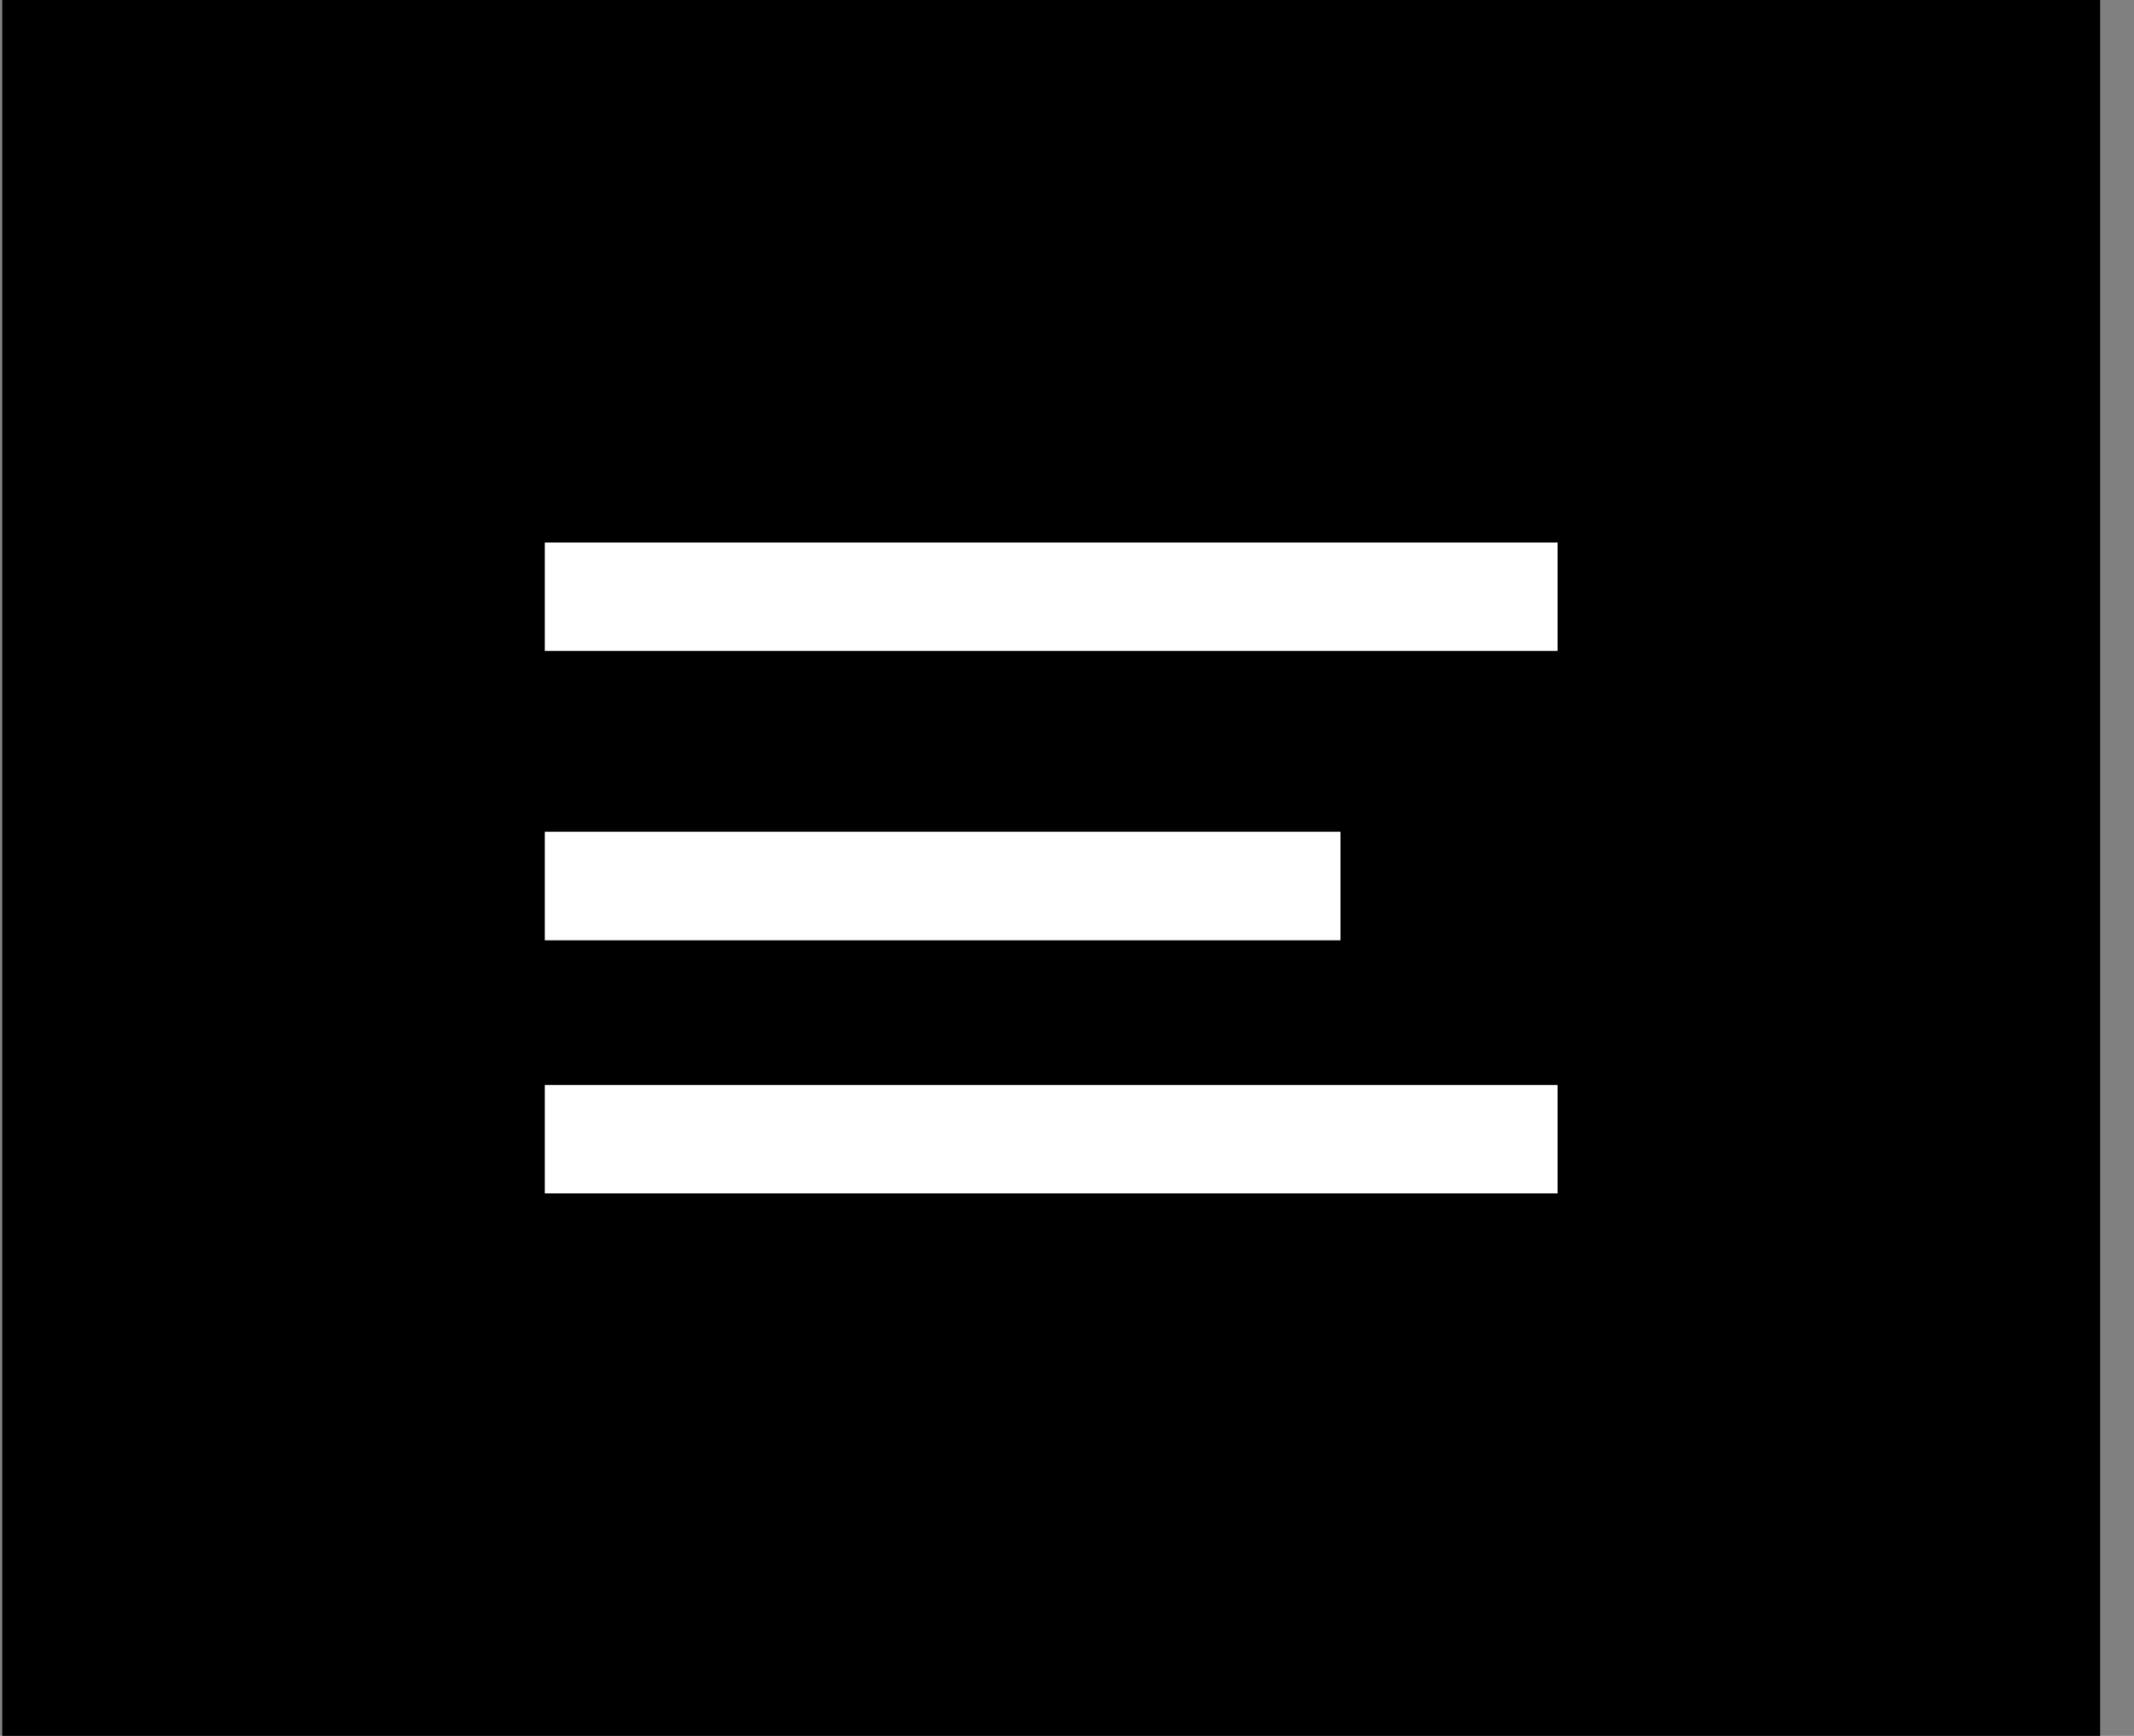 <svg width="59" height="48" viewBox="0 0 59 48" fill="none" xmlns="http://www.w3.org/2000/svg">
<rect x="0" y="0" width="59" height="48" fill="#808080" stroke="none"/>
<rect width="58" height="48" transform="translate(0.062)" fill="black"/>
<rect x="15.062" y="15" width="28" height="3" fill="white"/>
<rect x="15.062" y="30" width="28" height="3" fill="white"/>
<rect x="15.062" y="23" width="22" height="3" fill="white"/>
</svg>
